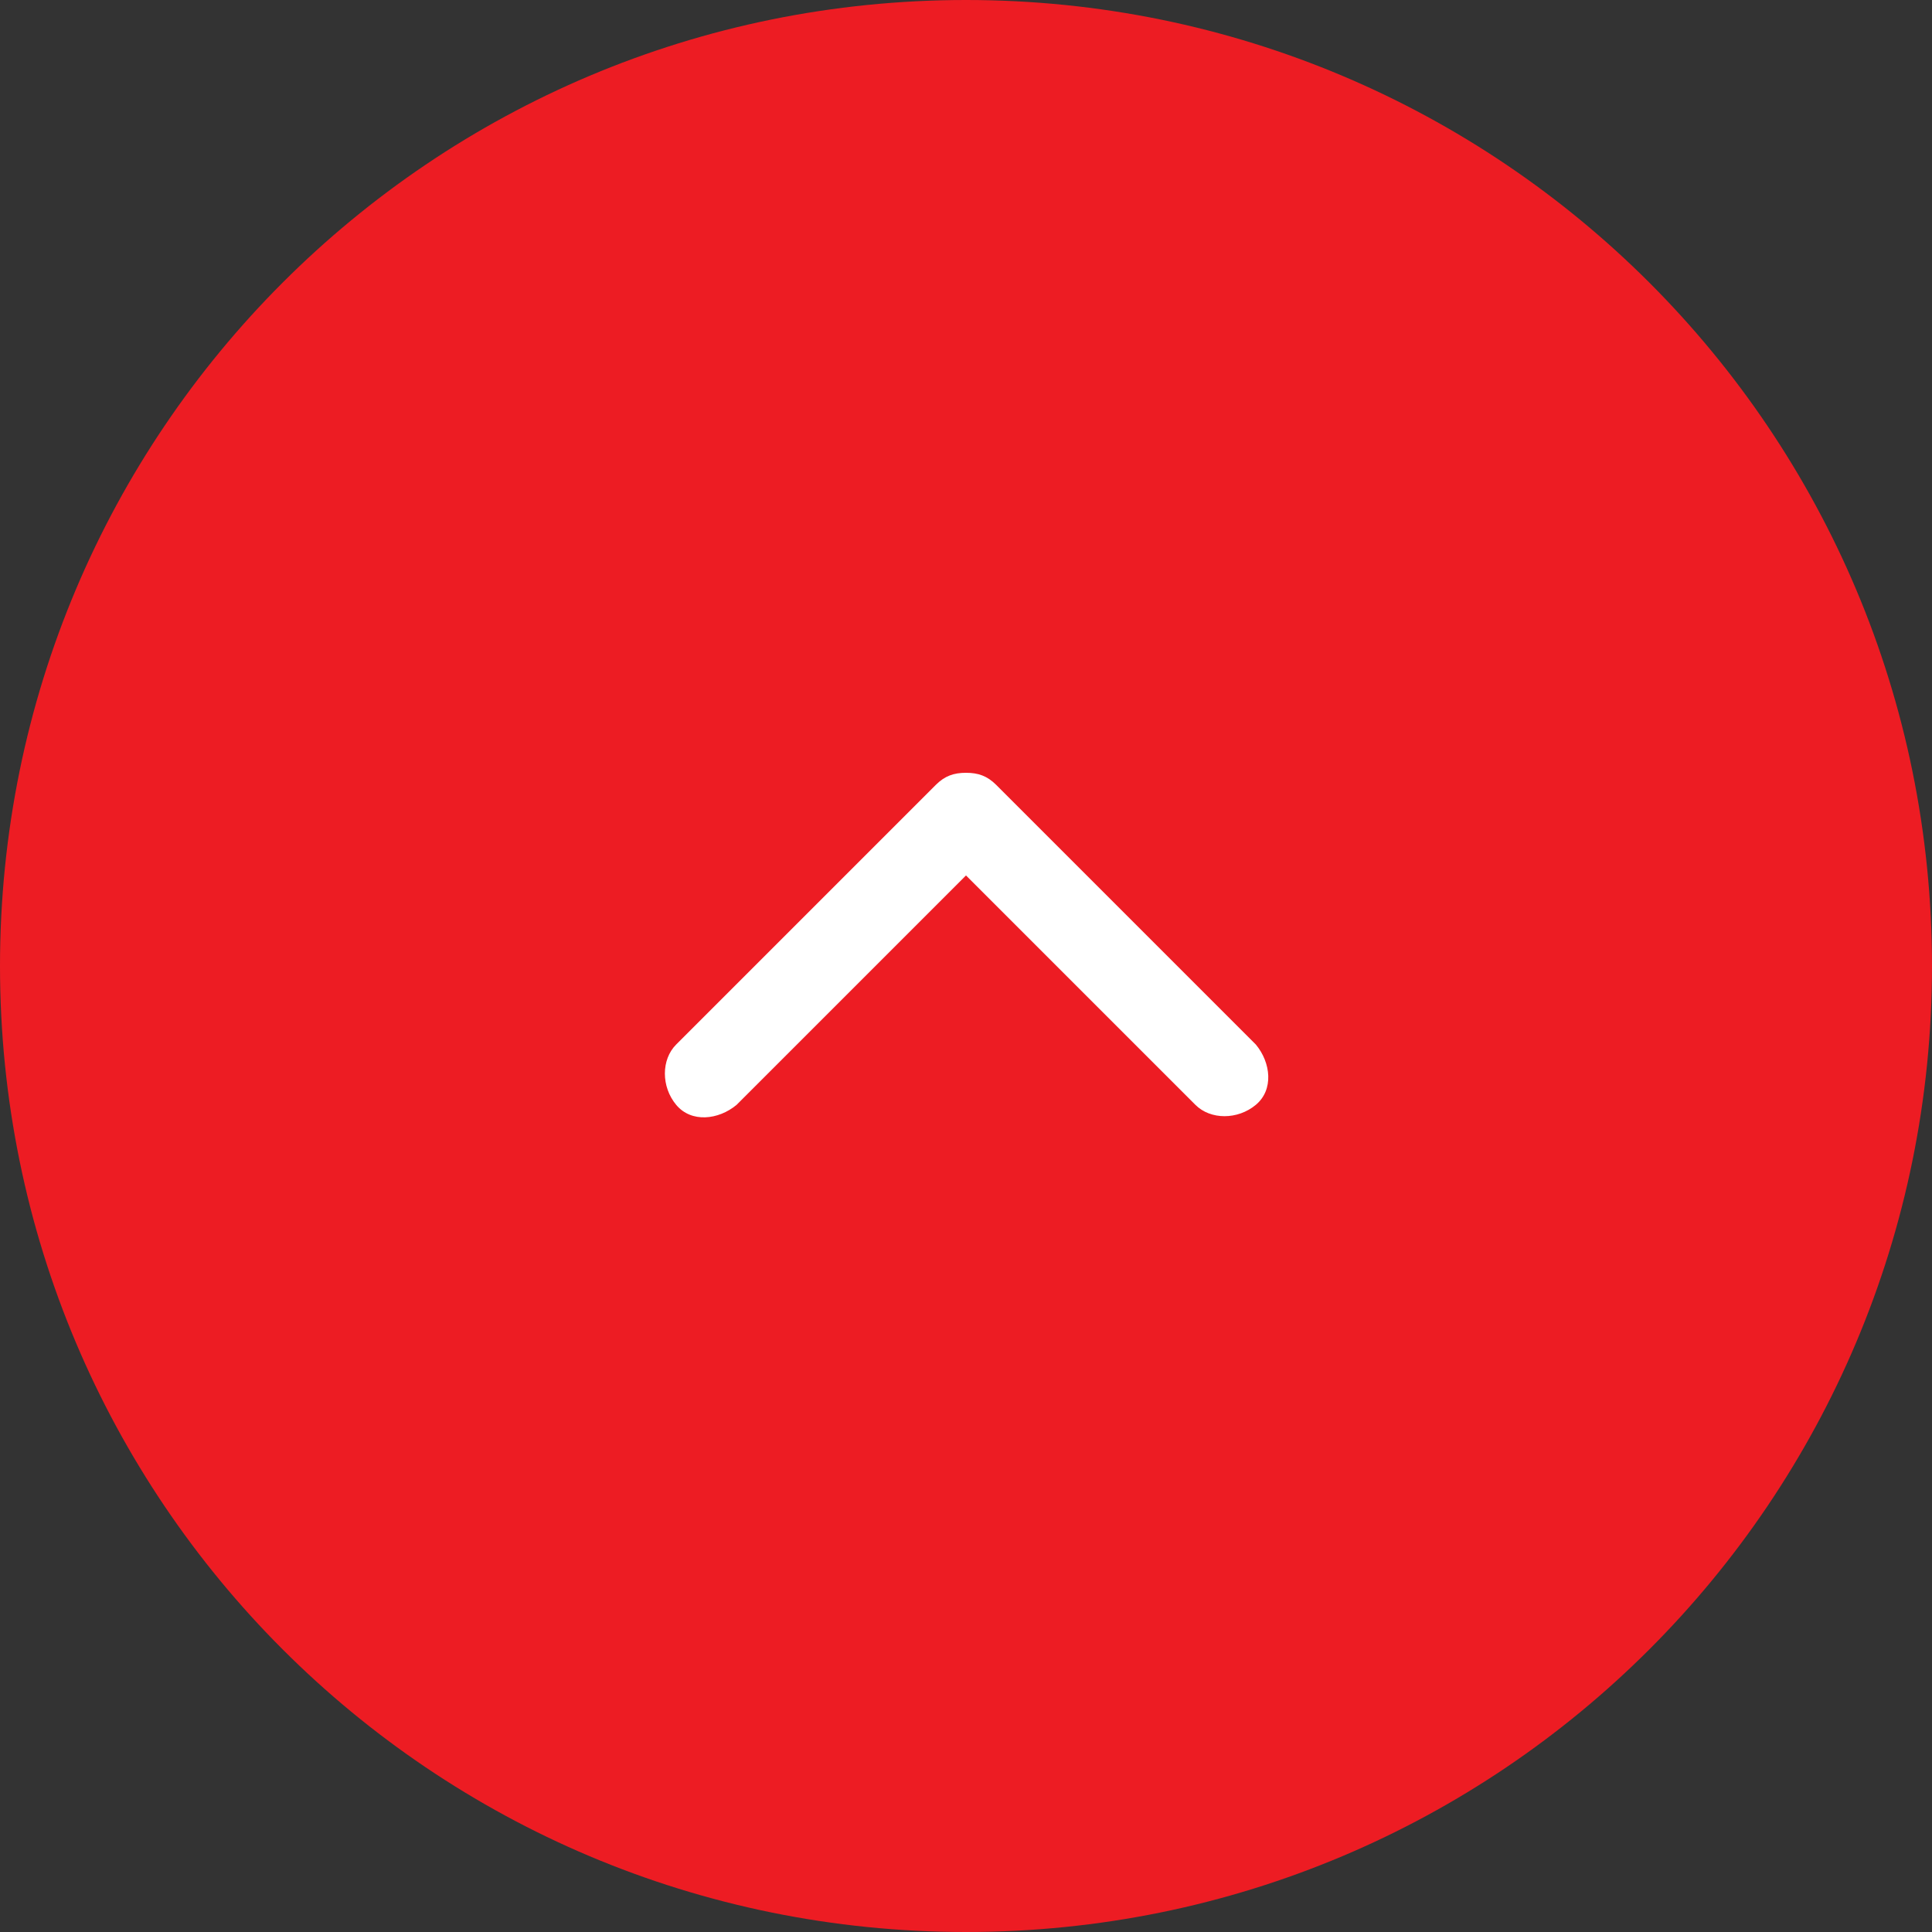 <?xml version="1.0" encoding="utf-8"?>
<!-- Generator: Adobe Illustrator 24.0.1, SVG Export Plug-In . SVG Version: 6.00 Build 0)  -->
<svg version="1.1" id="Layer_2_1_" xmlns="http://www.w3.org/2000/svg" xmlns:xlink="http://www.w3.org/1999/xlink" x="0px" y="0px"
	 viewBox="0 0 64 64" style="enable-background:new 0 0 64 64;" xml:space="preserve">
<rect x="0" y="0" width="64" height="64" fill="#333333" stroke="none"/>
<style type="text/css">
	.st0{fill:#ED1C23;}
	.st1{fill:#FFFFFF;}
</style>
<g id="Layer_1-2">
	<g>
		<path class="st0" d="M32,64L32,64c17.7,0,32-14.3,32-32l0,0C64,14.3,49.7,0,32,0l0,0C14.3,0,0,14.3,0,32l0,0C0,49.7,14.3,64,32,64
			z"/>
		<path class="st1" d="M32,25.6c-0.4,0-0.7,0.1-1,0.4l-8.6,8.6c-0.5,0.5-0.5,1.4,0,2s1.4,0.5,2,0L32,29l7.6,7.6c0.5,0.5,1.4,0.5,2,0
			s0.5-1.4,0-2L33,26C32.7,25.7,32.4,25.6,32,25.6z"/>
	</g>
</g>
</svg>
